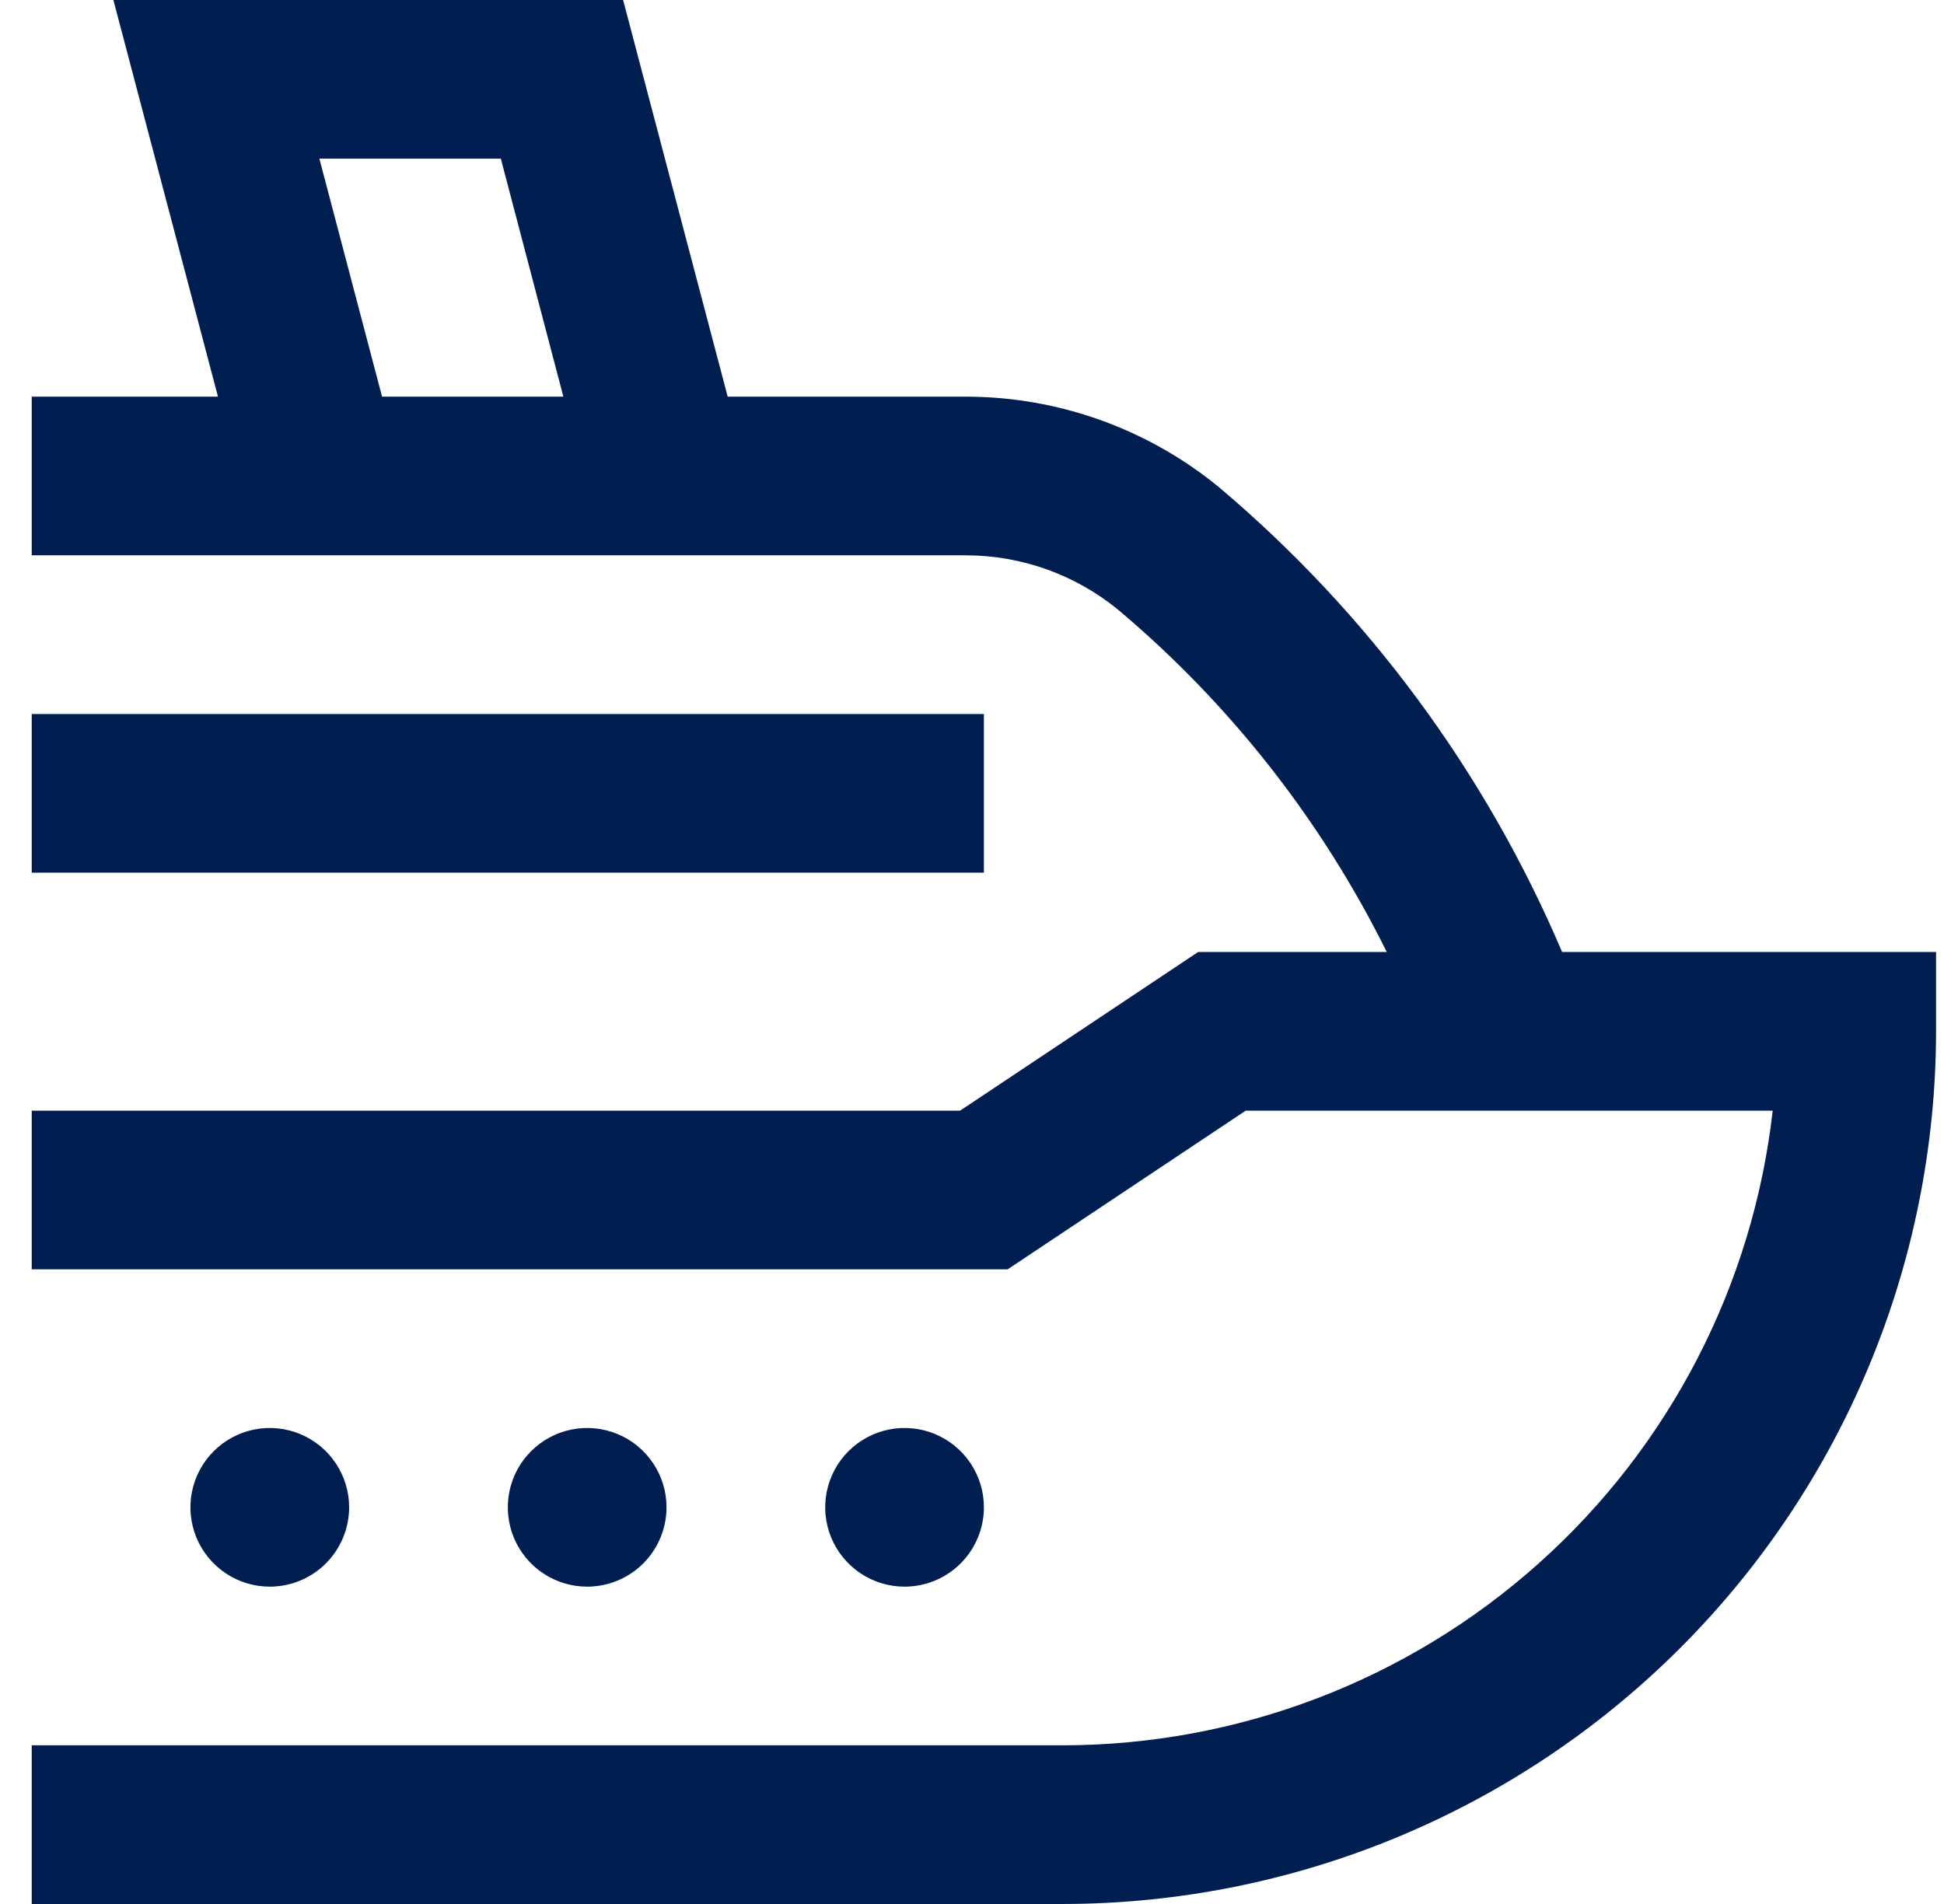 <svg xmlns="http://www.w3.org/2000/svg" width="49" height="48" viewBox="0 0 49 48" fill="none"><g clip-path="url(#clip0_159_70)"><path d="M30.72 12.278C28.926 10.809 26.679 10.004 24.36 10H18.342L15.706 0H2.858L5.494 10H0.8V14H24.36C25.755 14.004 27.107 14.489 28.186 15.374C31.011 17.753 33.315 20.69 34.954 24H30.2L24.2 28H0.8V32H25.4L31.4 28H44.682C44.185 32.397 42.088 36.458 38.79 39.408C35.493 42.359 31.225 43.993 26.8 44H0.8V48H26.8C32.633 47.993 38.224 45.673 42.349 41.549C46.473 37.424 48.793 31.833 48.8 26V24H39.374C37.447 19.469 34.482 15.454 30.72 12.278ZM8.05 4H12.624L14.2 10H9.63L8.05 4ZM24.8 22H0.8V18H24.8V22ZM6.8 40C6.404 40 6.018 39.883 5.689 39.663C5.36 39.443 5.104 39.131 4.952 38.765C4.801 38.4 4.761 37.998 4.838 37.61C4.916 37.222 5.106 36.865 5.386 36.586C5.665 36.306 6.022 36.116 6.41 36.038C6.798 35.961 7.2 36.001 7.565 36.152C7.931 36.304 8.243 36.56 8.463 36.889C8.683 37.218 8.8 37.604 8.8 38C8.8 38.53 8.589 39.039 8.214 39.414C7.839 39.789 7.33 40 6.8 40ZM14.8 40C14.404 40 14.018 39.883 13.689 39.663C13.36 39.443 13.104 39.131 12.952 38.765C12.801 38.4 12.761 37.998 12.838 37.61C12.915 37.222 13.106 36.865 13.386 36.586C13.665 36.306 14.022 36.116 14.41 36.038C14.798 35.961 15.2 36.001 15.565 36.152C15.931 36.304 16.243 36.56 16.463 36.889C16.683 37.218 16.8 37.604 16.8 38C16.8 38.53 16.589 39.039 16.214 39.414C15.839 39.789 15.33 40 14.8 40ZM22.8 40C22.404 40 22.018 39.883 21.689 39.663C21.36 39.443 21.104 39.131 20.952 38.765C20.801 38.4 20.761 37.998 20.838 37.61C20.916 37.222 21.106 36.865 21.386 36.586C21.665 36.306 22.022 36.116 22.41 36.038C22.798 35.961 23.2 36.001 23.565 36.152C23.931 36.304 24.243 36.56 24.463 36.889C24.683 37.218 24.8 37.604 24.8 38C24.8 38.53 24.589 39.039 24.214 39.414C23.839 39.789 23.33 40 22.8 40Z" fill="#001F50"></path></g><defs><clipPath id="clip0_159_70"><rect width="48" height="48" fill="white" transform="translate(0.8)"></rect></clipPath></defs></svg>